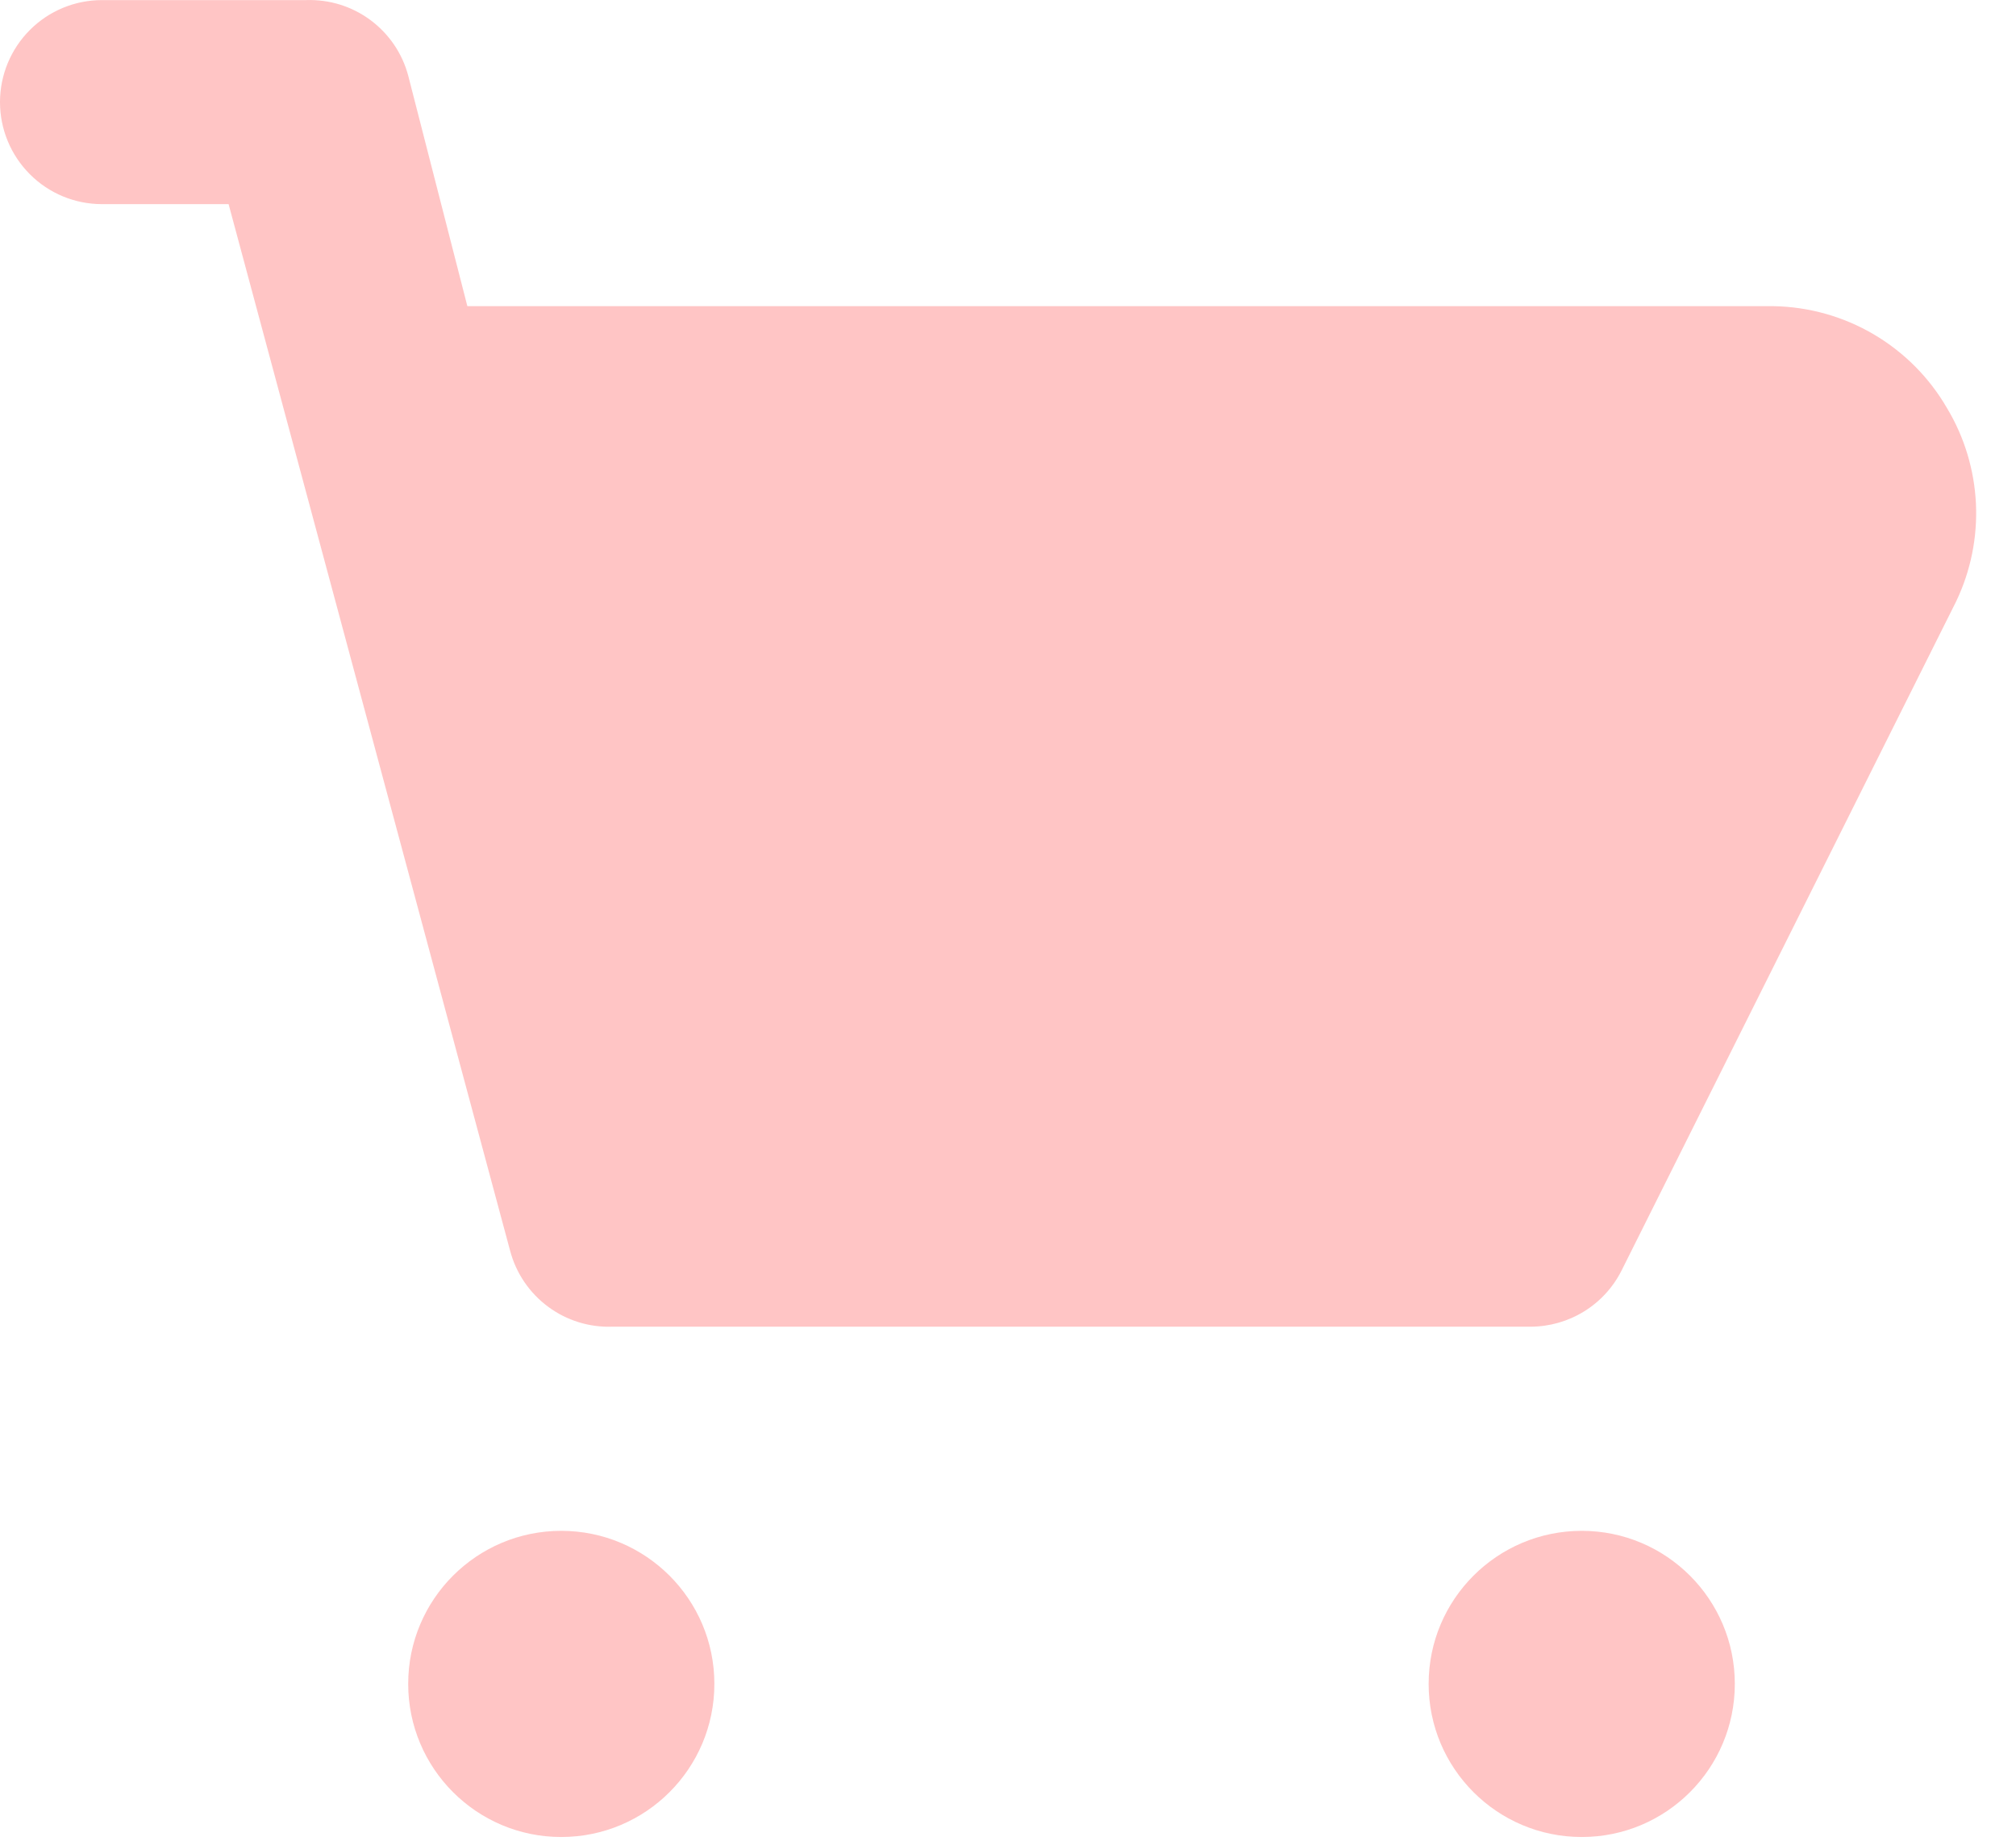 <svg width="23" height="21" viewBox="0 0 23 21" fill="none" xmlns="http://www.w3.org/2000/svg">
<path d="M22.214 4.658C22.013 4.309 21.724 4.019 21.378 3.815C21.031 3.611 20.637 3.5 20.235 3.493H5.332L4.657 0.862C4.589 0.608 4.437 0.385 4.225 0.228C4.014 0.072 3.756 -0.008 3.493 0.001H1.164C0.855 0.001 0.559 0.123 0.341 0.342C0.123 0.56 0 0.856 0 1.165C0 1.474 0.123 1.77 0.341 1.988C0.559 2.207 0.855 2.329 1.164 2.329H2.608L5.821 14.274C5.889 14.528 6.042 14.752 6.253 14.908C6.464 15.065 6.723 15.145 6.985 15.136H17.464C17.679 15.135 17.889 15.075 18.072 14.962C18.255 14.849 18.403 14.688 18.5 14.495L22.319 6.858C22.484 6.511 22.561 6.129 22.543 5.745C22.524 5.361 22.412 4.987 22.214 4.658Z" fill="#FFC5C5"/>
<path d="M6.403 20.958C7.368 20.958 8.15 20.176 8.15 19.211C8.15 18.247 7.368 17.465 6.403 17.465C5.439 17.465 4.657 18.247 4.657 19.211C4.657 20.176 5.439 20.958 6.403 20.958Z" fill="#FFC5C5"/>
<path d="M18.046 20.958C19.01 20.958 19.792 20.176 19.792 19.211C19.792 18.247 19.01 17.465 18.046 17.465C17.081 17.465 16.299 18.247 16.299 19.211C16.299 20.176 17.081 20.958 18.046 20.958Z" fill="#FFC5C5"/>
</svg>
